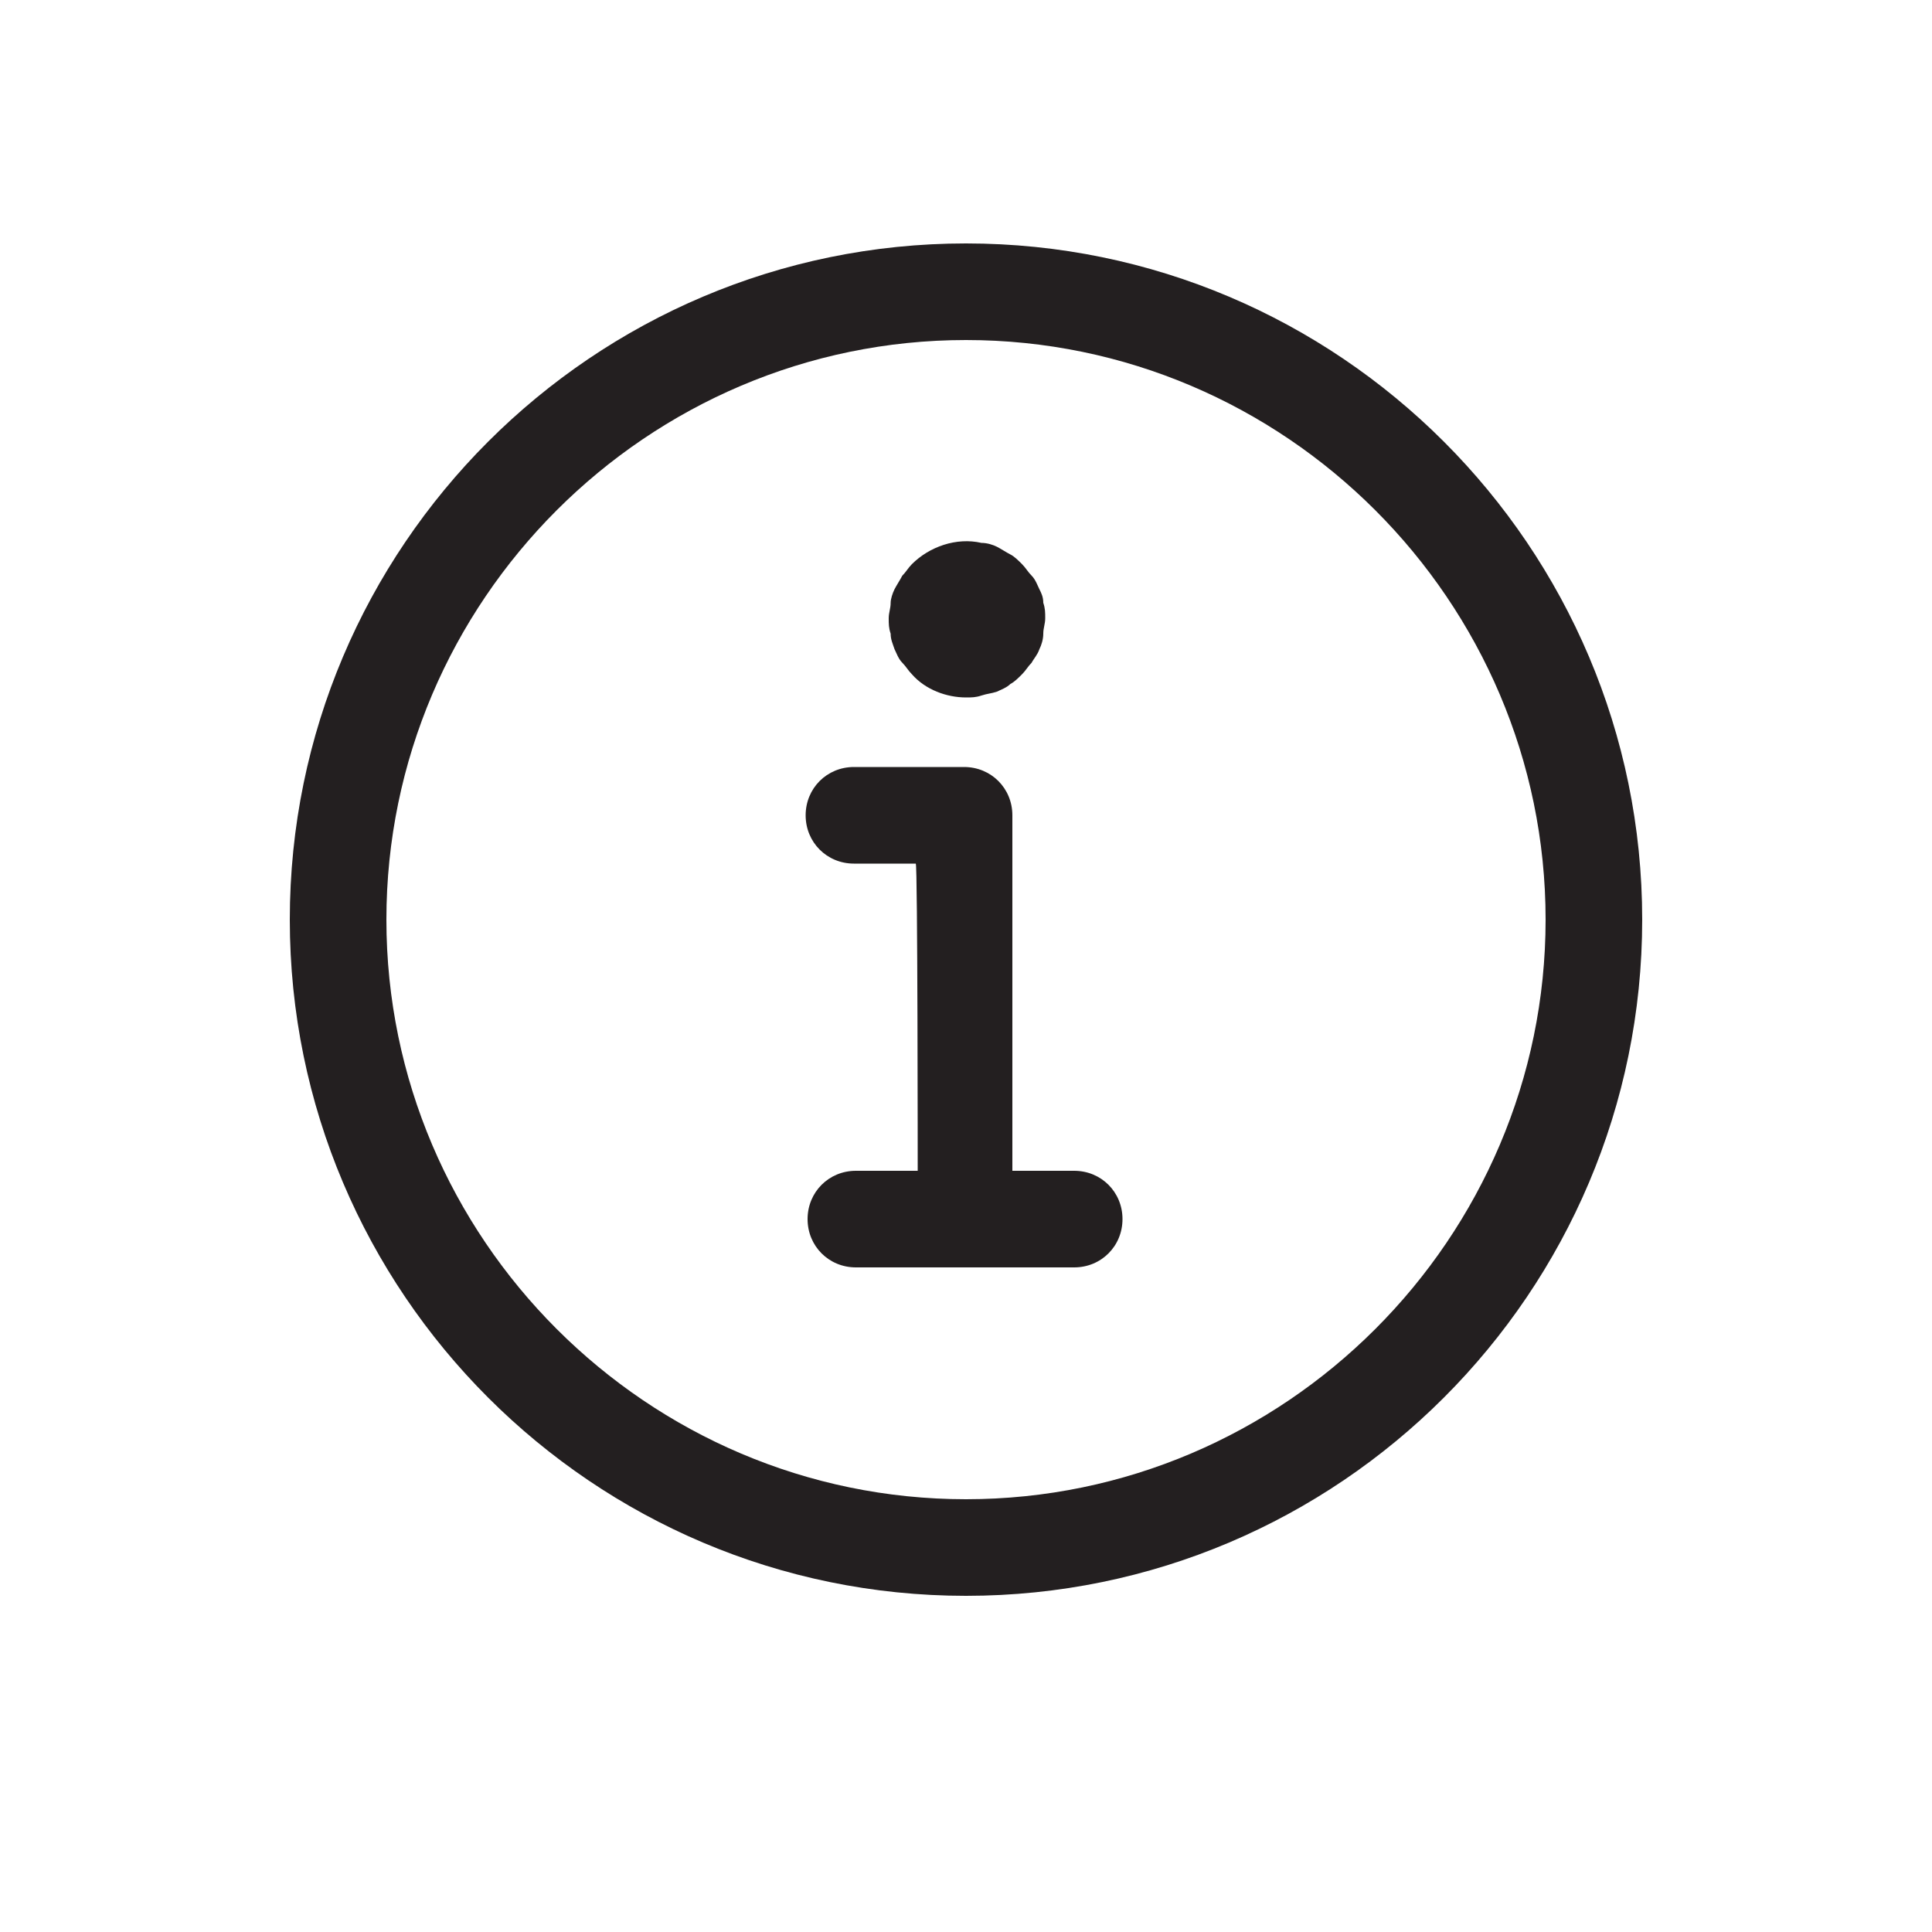<?xml version="1.0" encoding="utf-8"?>
<!-- Generator: Adobe Illustrator 24.2.3, SVG Export Plug-In . SVG Version: 6.00 Build 0)  -->
<svg version="1.1" id="Layer_9_copy" xmlns="http://www.w3.org/2000/svg" xmlns:xlink="http://www.w3.org/1999/xlink" x="0px"
	 y="0px" viewBox="0 0 100 100" style="enable-background:new 0 0 100 100;" xml:space="preserve">
<style type="text/css">
	.st0{fill:#231F20;}
</style>
<path class="st0" d="M50,82.6c19.3,0,35-15.7,35-35s-15.7-35-35-35s-35,15.7-35,35S30.7,82.6,50,82.6z M50,17.6
	c16.5,0,30,13.5,30,30s-13.5,30-30,30s-30-13.5-30-30S33.5,17.6,50,17.6z"/>
<path class="st0" d="M47.5,60.6h-3.2c-1.4,0-2.5,1.1-2.5,2.5c0,1.4,1.1,2.5,2.5,2.5h11.3c1.4,0,2.5-1.1,2.5-2.5
	c0-1.4-1.1-2.5-2.5-2.5h-3.2V42.2c0-1.4-1.1-2.5-2.5-2.5h-5.7c-1.4,0-2.5,1.1-2.5,2.5c0,1.4,1.1,2.5,2.5,2.5h3.2
	C47.5,44.7,47.5,60.6,47.5,60.6z"/>
<path class="st0" d="M46.3,33.6c0.1,0.2,0.2,0.5,0.4,0.7c0.2,0.2,0.3,0.4,0.5,0.6c0.7,0.8,1.8,1.2,2.8,1.2c0.3,0,0.5,0,0.8-0.1
	c0.3-0.1,0.5-0.1,0.8-0.2c0.2-0.1,0.5-0.2,0.7-0.4c0.2-0.1,0.4-0.3,0.6-0.5c0.2-0.2,0.3-0.4,0.5-0.6c0.1-0.2,0.3-0.4,0.4-0.7
	c0.1-0.2,0.2-0.5,0.2-0.8c0-0.3,0.1-0.5,0.1-0.8c0-0.3,0-0.5-0.1-0.8c0-0.3-0.1-0.5-0.2-0.7s-0.2-0.5-0.4-0.7
	c-0.2-0.2-0.3-0.4-0.5-0.6c-0.2-0.2-0.4-0.4-0.6-0.5c-0.2-0.1-0.5-0.3-0.7-0.4c-0.2-0.1-0.5-0.2-0.8-0.2c-1.3-0.3-2.7,0.2-3.6,1.1
	c-0.2,0.2-0.3,0.4-0.5,0.6c-0.1,0.2-0.3,0.5-0.4,0.7c-0.1,0.2-0.2,0.5-0.2,0.7c0,0.3-0.1,0.5-0.1,0.8c0,0.3,0,0.5,0.1,0.8
	C46.1,33.1,46.2,33.3,46.3,33.6z"/>
</svg>
